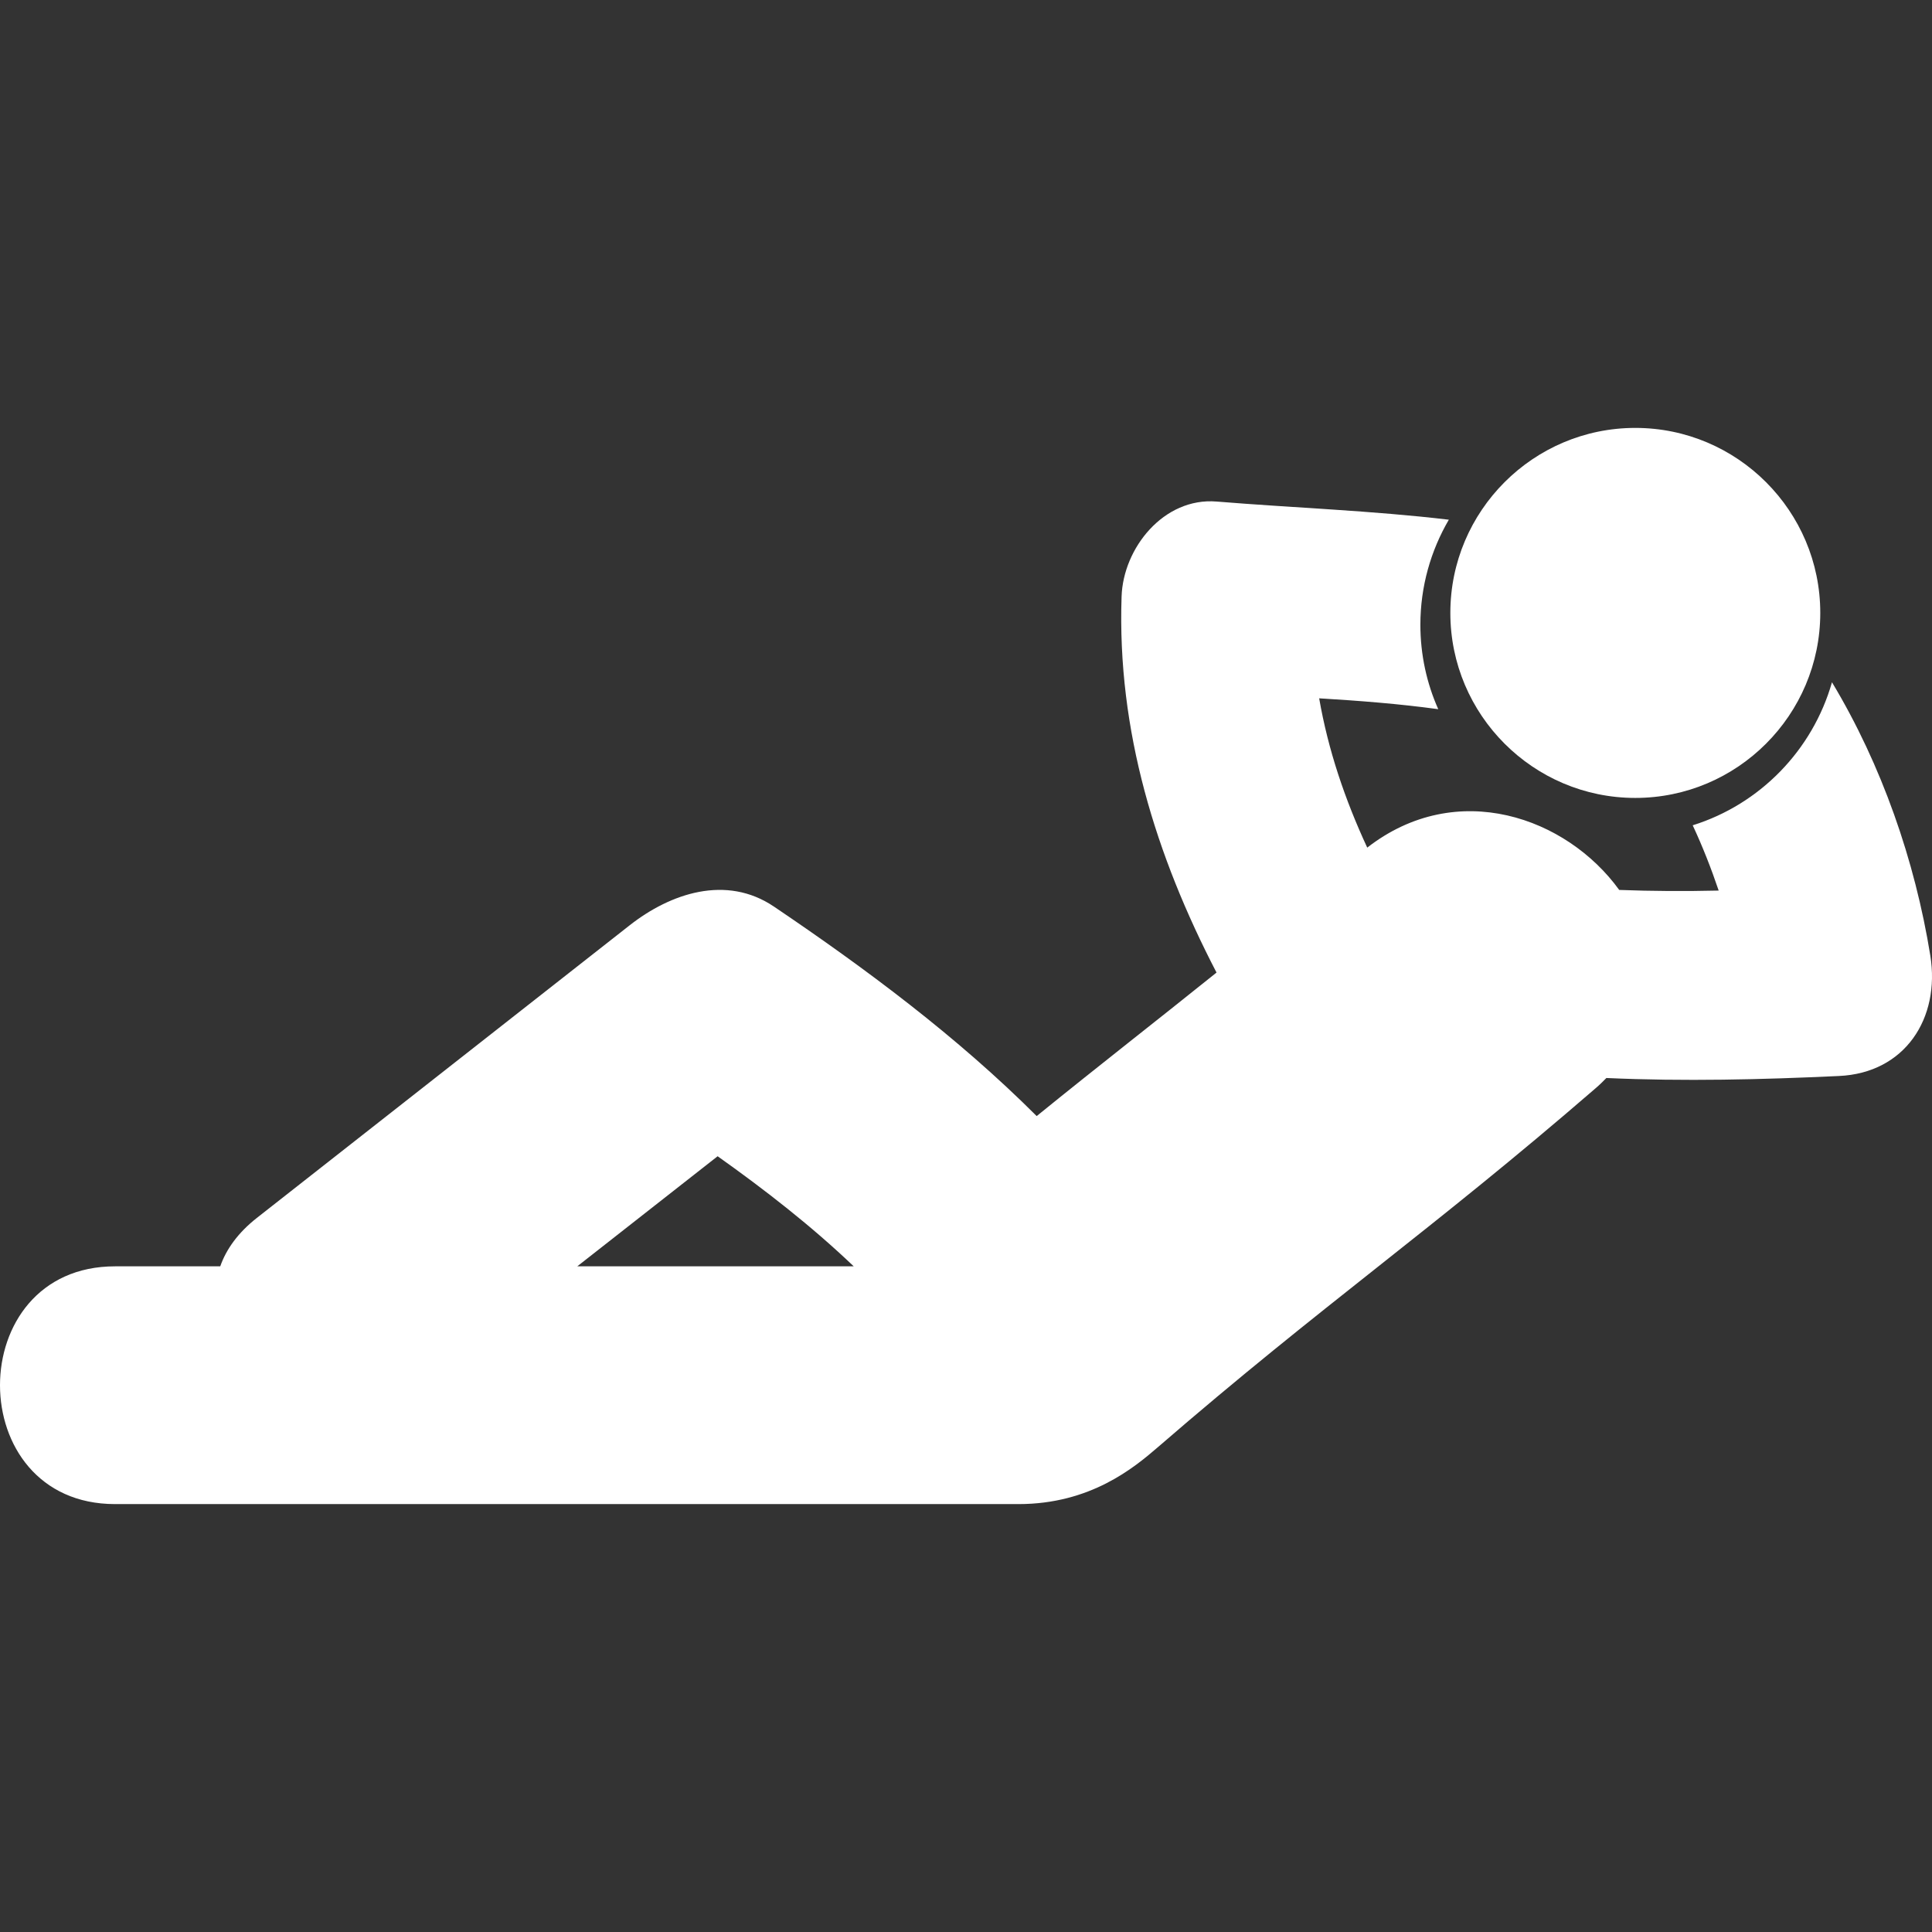 <svg width="512" height="512" viewBox="0 0 512 512" fill="none" xmlns="http://www.w3.org/2000/svg">
<rect x="0" y="0" width="512" height="512" fill="#333333" stroke="none"/>
<g clip-path="url(#clip0_694_7465)">
<path d="M511.559 253.275C507.495 228.099 498.671 202.706 485.493 180.809C480.356 198.819 466.401 213.142 448.583 218.713C451.204 224.332 453.48 230.119 455.468 236.01C446.691 236.21 437.851 236.178 429.106 235.842C415.191 216.597 386.08 206.153 362.331 224.628C356.415 211.86 351.975 198.787 349.594 185.065C360.143 185.698 370.683 186.508 381.151 187.942C378.105 181.097 376.414 173.539 376.414 165.572C376.414 155.424 379.171 145.926 383.956 137.727C363.541 135.306 342.902 134.593 322.423 132.917C308.388 131.763 297.631 145.269 297.231 158.117C296.02 193.657 306.304 226.768 322.391 257.739C306.256 270.708 291.243 282.37 274.732 295.772C253.708 274.756 229.373 256.649 205.095 240.25C192.439 231.706 177.651 236.755 166.902 245.187C133.959 271.029 101.001 296.902 68.058 322.767C63.064 326.695 59.946 331.079 58.367 335.592C49.069 335.592 39.78 335.592 30.49 335.592C-10.163 335.592 -10.163 398.6 30.49 398.6C110.298 398.6 190.106 398.6 269.915 398.6C288.959 398.6 300.501 388.99 306.833 383.531C350.773 345.507 378.93 326.398 422.886 288.366C423.92 287.484 424.826 286.578 425.707 285.681C446.251 286.618 466.938 286.105 487.297 285.152C504.882 284.382 514.204 269.802 511.559 253.275ZM152.98 335.592C165.379 325.853 177.795 316.131 190.179 306.416C202.666 315.281 215.074 324.923 226.247 335.592C201.833 335.592 177.402 335.592 152.98 335.592Z" fill="white"/>
<path d="M433.37 211.459C460.413 211.459 482.391 189.457 482.391 162.422C482.391 135.394 460.389 113.4 433.37 113.4C406.35 113.4 384.356 135.402 384.356 162.422C384.348 189.457 406.35 211.459 433.37 211.459Z" fill="white"/>
</g>
<defs>
<clipPath id="clip0_694_7465">
<rect width="512" height="512" fill="white"/>
</clipPath>
</defs>
</svg>
